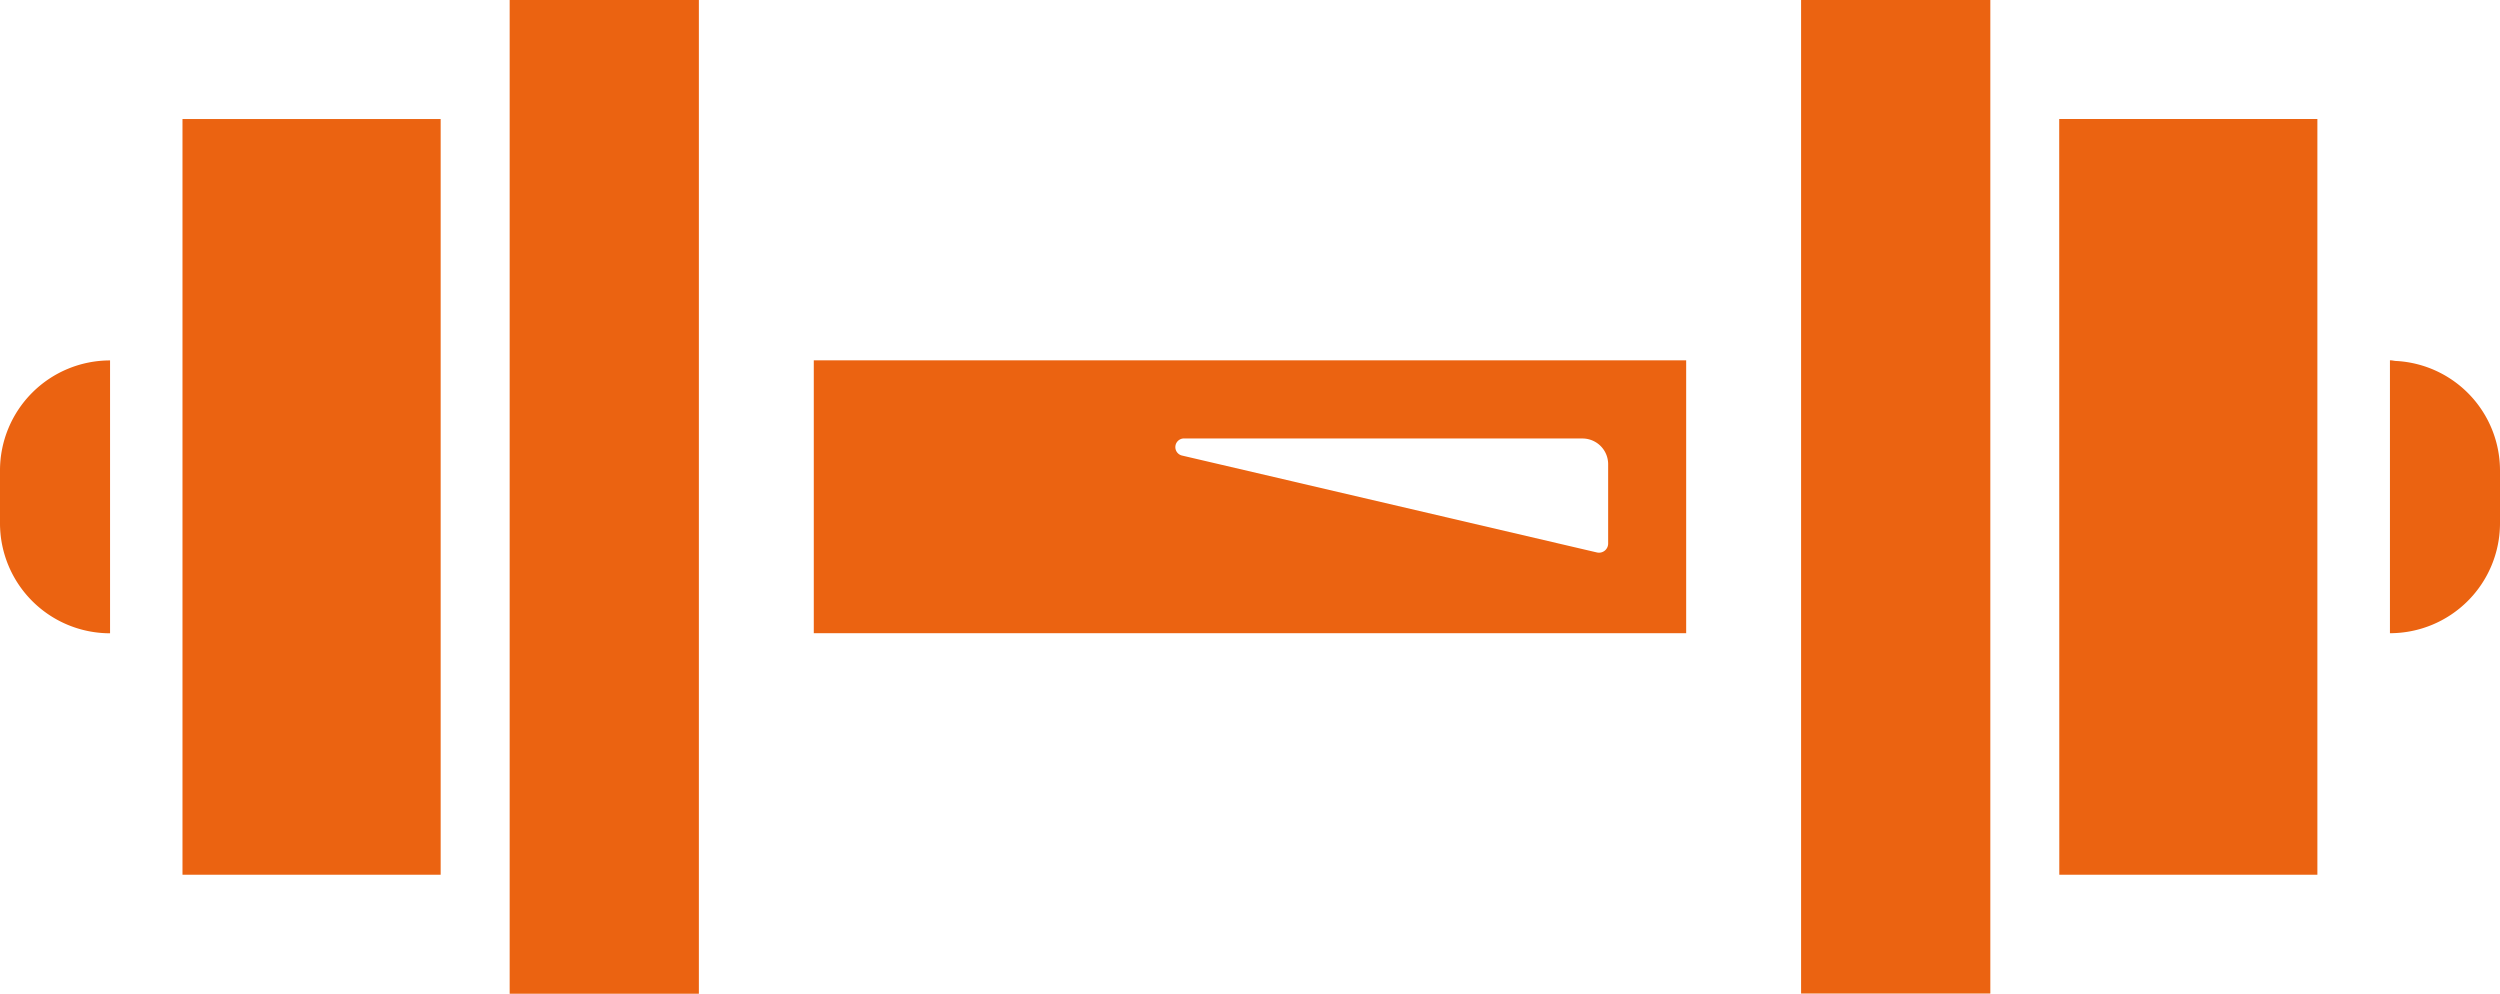 <svg xmlns="http://www.w3.org/2000/svg" width="57.675" height="22.921" viewBox="0 0 57.675 22.921">
  <g id="バーベルのアイコン素材_3" data-name="バーベルのアイコン素材 3" transform="translate(0 -154.262)">
    <path id="パス_252" data-name="パス 252" d="M104.383,177.1v.088h4.365V154.262h-4.365Z" transform="translate(-92.625)" fill="#eb6311"/>
    <path id="パス_253" data-name="パス 253" d="M37.375,196v.071h5.956V178.637H37.375Z" transform="translate(-33.165 -21.629)" fill="#eb6311"/>
    <path id="パス_254" data-name="パス 254" d="M0,230.6v1.217a2.539,2.539,0,0,0,2.539,2.539v-6.295A2.539,2.539,0,0,0,0,230.6Z" transform="translate(0 -65.484)" fill="#eb6311"/>
    <path id="パス_255" data-name="パス 255" d="M368.863,177.1v.088h4.366V154.262h-4.366Z" transform="translate(-327.312)" fill="#eb6311"/>
    <path id="パス_256" data-name="パス 256" d="M421.746,196v.071H427.7V178.637h-5.956Z" transform="translate(-374.238 -21.629)" fill="#eb6311"/>
    <path id="パス_257" data-name="パス 257" d="M489.611,228.073c-.044,0-.087-.014-.132-.015v0l-.018,0v6.295A2.539,2.539,0,0,0,492,231.814V230.6A2.532,2.532,0,0,0,489.611,228.073Z" transform="translate(-434.325 -65.483)" fill="#eb6311"/>
    <path id="パス_258" data-name="パス 258" d="M166.664,234.317v.037H186.79v-6.295H166.664Zm8.533-4.455h9.2a.593.593,0,0,1,.593.593v1.831a.211.211,0,0,1-.259.205l-9.578-2.237A.2.2,0,0,1,175.2,229.861Z" transform="translate(-147.89 -65.484)" fill="#eb6311"/>
  </g>
</svg>
